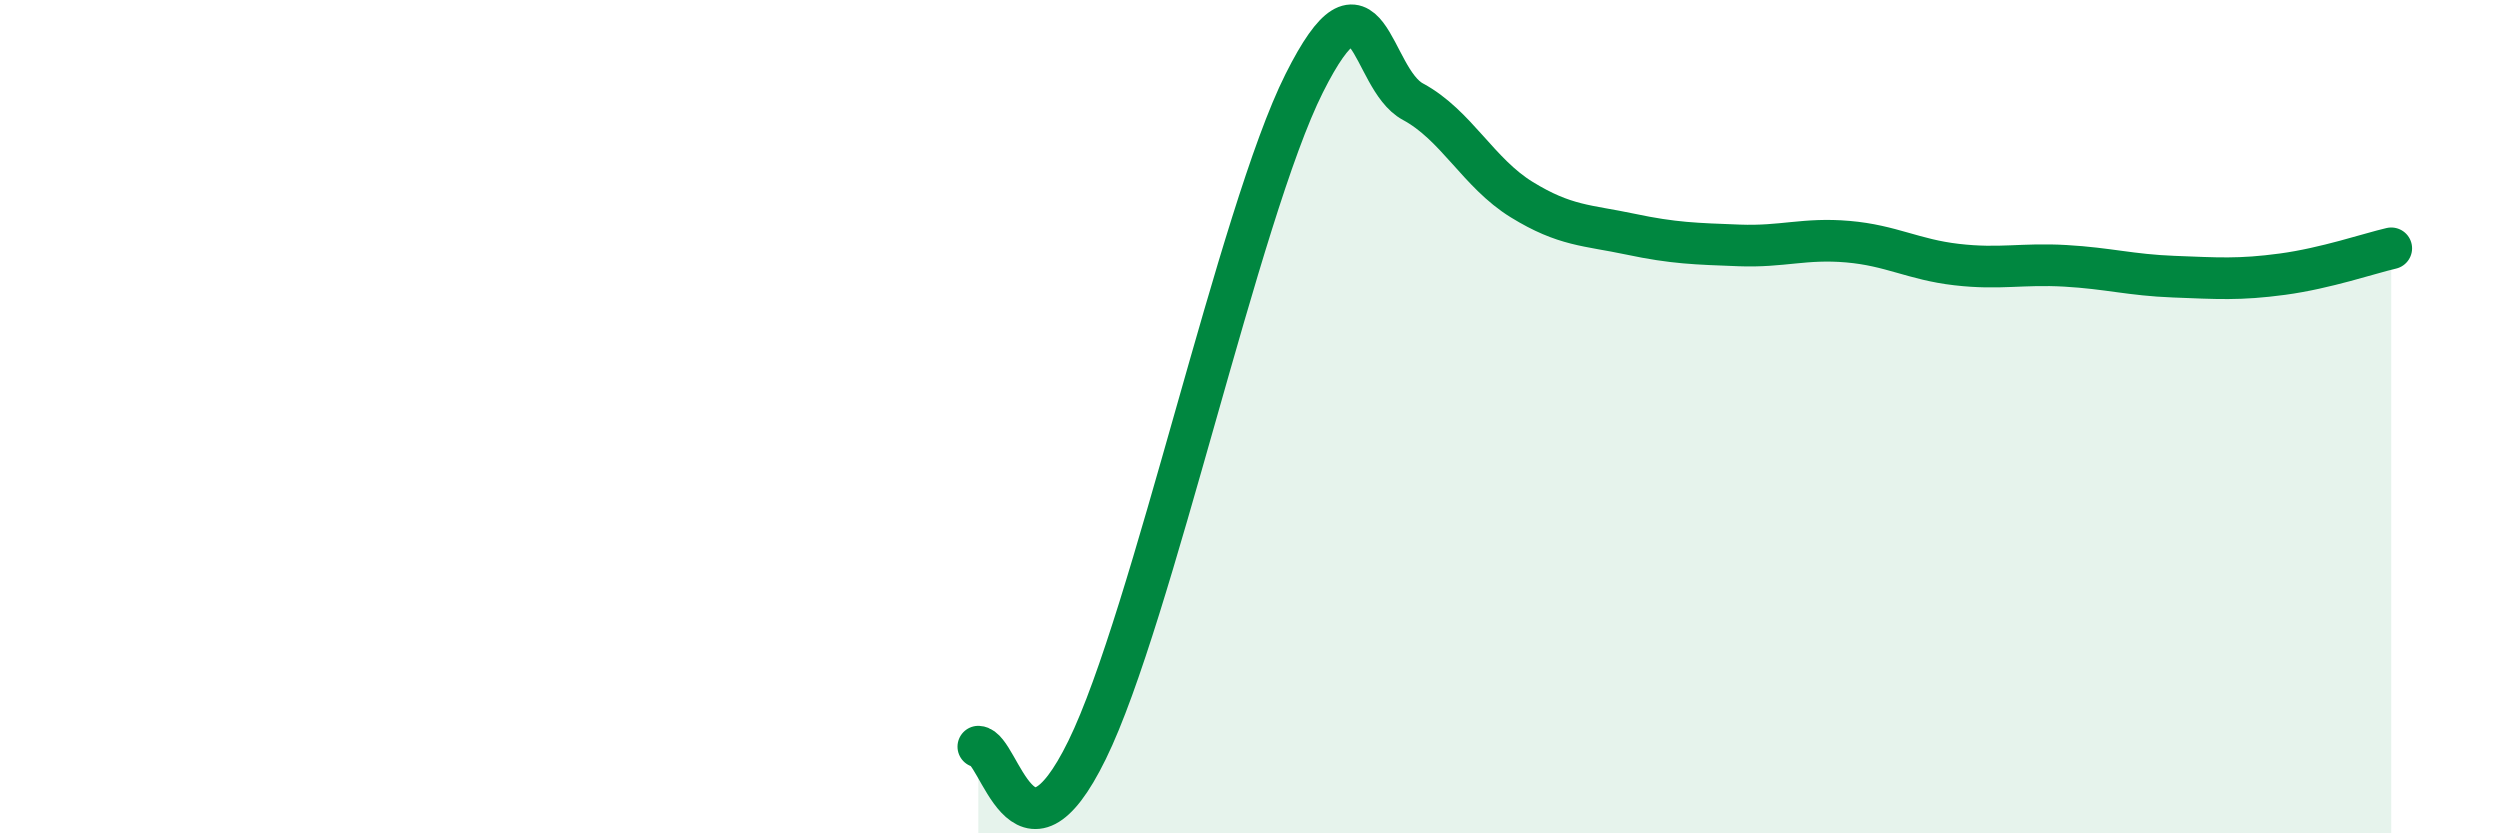
    <svg width="60" height="20" viewBox="0 0 60 20" xmlns="http://www.w3.org/2000/svg">
      <path
        d="M 23.48,17.92 C 24,17.94 24.53,21.18 26.09,18 C 27.65,14.82 29.74,5.11 31.3,2 C 32.86,-1.11 32.87,1.88 33.91,2.44 C 34.95,3 35.48,4.15 36.52,4.79 C 37.56,5.43 38.09,5.4 39.13,5.62 C 40.17,5.84 40.7,5.85 41.74,5.89 C 42.78,5.93 43.31,5.71 44.35,5.8 C 45.39,5.89 45.92,6.23 46.96,6.35 C 48,6.47 48.53,6.32 49.57,6.38 C 50.61,6.44 51.13,6.6 52.17,6.64 C 53.21,6.68 53.74,6.72 54.78,6.58 C 55.82,6.44 56.87,6.08 57.39,5.96L57.39 20L23.48 20Z"
        fill="#008740"
        opacity="0.1"
        stroke-linecap="round"
        stroke-linejoin="round"
      />
      <path
        d="M 23.48,17.92 C 24,17.94 24.53,21.18 26.09,18 C 27.65,14.82 29.74,5.11 31.3,2 C 32.86,-1.11 32.87,1.88 33.91,2.44 C 34.95,3 35.48,4.15 36.52,4.79 C 37.56,5.43 38.09,5.4 39.13,5.62 C 40.17,5.84 40.7,5.85 41.74,5.89 C 42.78,5.93 43.31,5.71 44.35,5.8 C 45.39,5.89 45.92,6.23 46.96,6.35 C 48,6.47 48.53,6.32 49.57,6.38 C 50.61,6.44 51.13,6.6 52.17,6.64 C 53.21,6.68 53.74,6.72 54.78,6.58 C 55.82,6.44 56.87,6.08 57.39,5.96"
        stroke="#008740"
        stroke-width="1"
        fill="none"
        stroke-linecap="round"
        stroke-linejoin="round"
      />
    </svg>
  